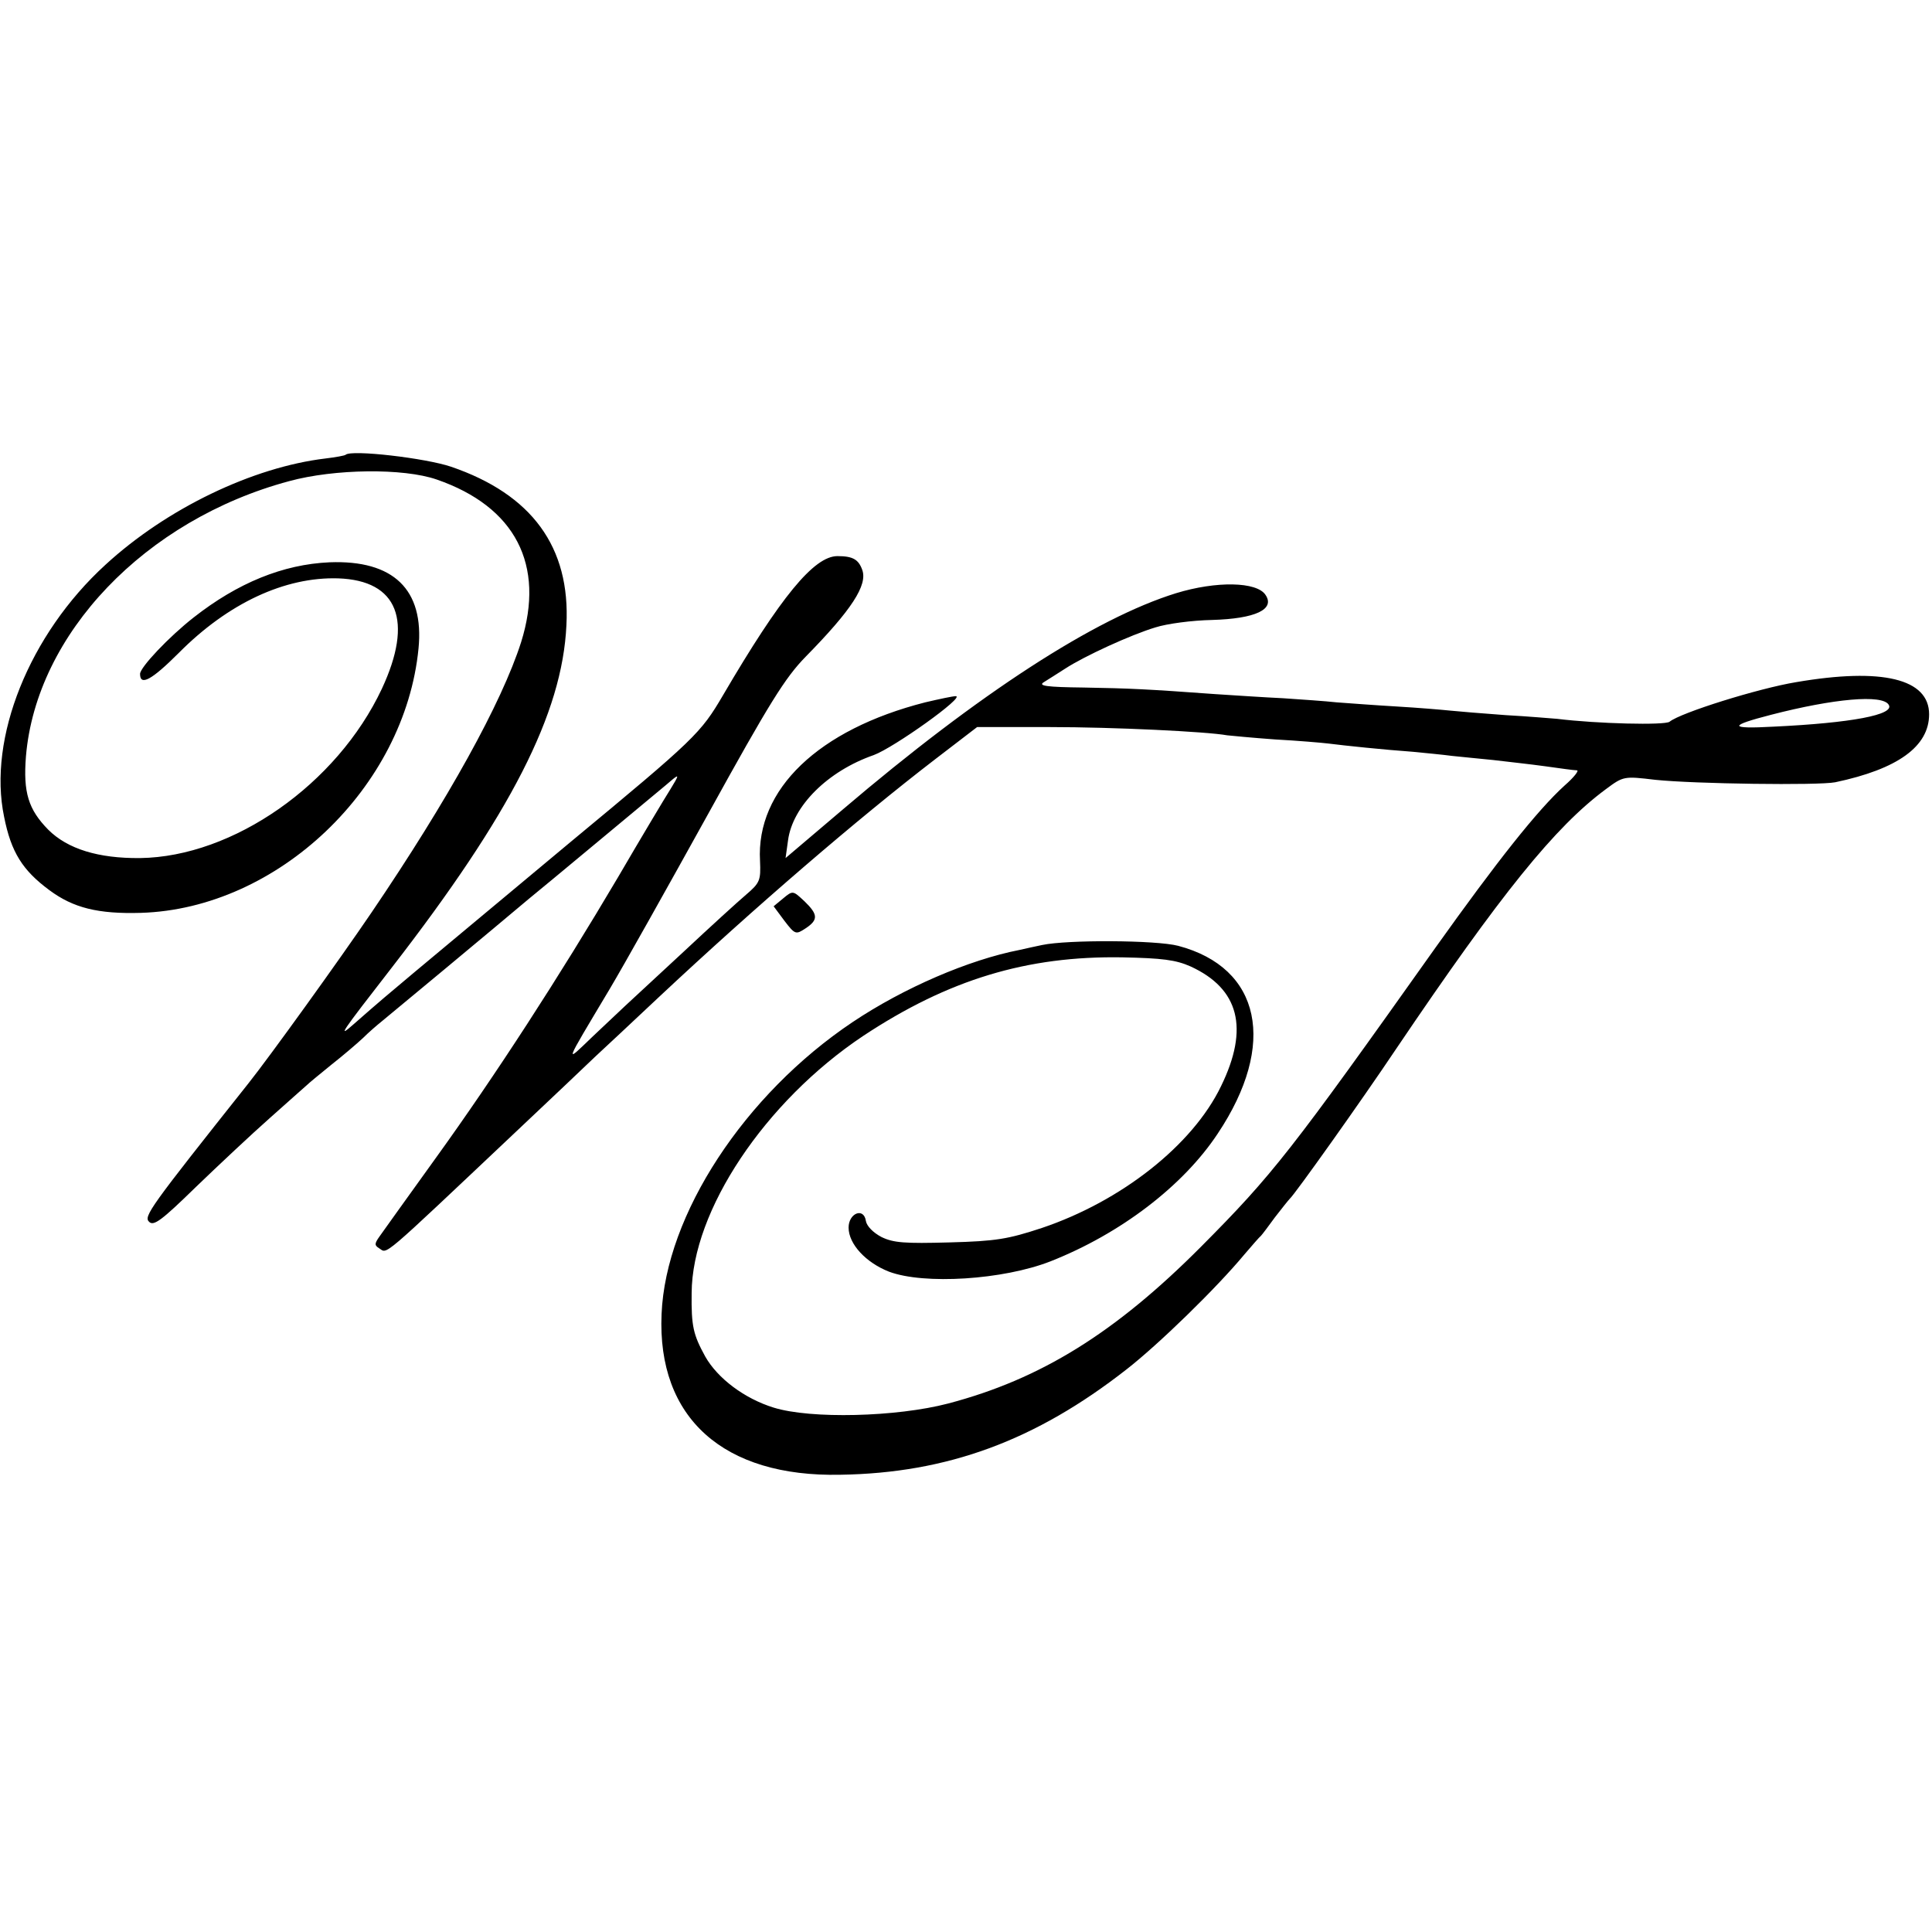<?xml version="1.0" standalone="no"?>
<!DOCTYPE svg PUBLIC "-//W3C//DTD SVG 20010904//EN"
 "http://www.w3.org/TR/2001/REC-SVG-20010904/DTD/svg10.dtd">
<svg version="1.0" xmlns="http://www.w3.org/2000/svg"
 width="469pt" height="469pt" viewBox="0 0 469 469"
 preserveAspectRatio="xMidYMid meet">
<g transform="translate(0,469) scale(0.1,-0.1)"
fill="#000000" stroke="none">
<path d="M839 3586 c-2 -2 -24 -6 -49 -9 -176 -21 -385 -121 -534 -258 -185
-169 -286 -421 -246 -612 17 -86 45 -130 110 -178 58 -43 118 -58 222 -55 332
10 641 304 674 642 14 143 -61 215 -216 209 -113 -5 -223 -50 -330 -134 -60
-47 -130 -121 -130 -137 0 -30 28 -15 94 51 120 121 258 185 387 181 145 -5
183 -103 106 -268 -109 -232 -361 -408 -587 -411 -101 -1 -176 22 -223 69 -48
49 -61 90 -54 178 25 297 289 574 639 668 110 30 277 32 358 4 191 -66 264
-207 205 -395 -47 -147 -177 -382 -363 -656 -78 -115 -248 -351 -299 -415
-239 -301 -255 -323 -241 -336 11 -11 30 3 113 84 55 53 136 129 179 167 44
39 84 75 90 80 6 6 33 28 60 50 28 22 62 51 77 65 14 14 35 32 45 40 15 12
270 224 359 299 11 9 90 74 175 145 85 71 164 136 174 145 15 12 13 7 -6 -24
-14 -22 -72 -119 -128 -215 -143 -242 -297 -480 -442 -681 -68 -94 -129 -180
-137 -191 -12 -17 -12 -21 -1 -28 22 -13 -4 -35 335 285 83 78 168 159 190
180 22 20 92 86 155 145 235 220 483 433 669 576 l103 79 177 0 c153 0 381
-11 430 -20 9 -1 61 -6 116 -10 55 -3 114 -8 130 -10 39 -5 135 -15 205 -20
30 -3 73 -7 95 -10 22 -2 67 -7 100 -10 33 -4 89 -10 125 -15 36 -5 71 -10 78
-10 6 0 -7 -17 -30 -37 -66 -60 -164 -184 -313 -393 -352 -496 -395 -551 -569
-726 -209 -210 -390 -322 -614 -381 -126 -33 -334 -38 -424 -10 -71 22 -136
71 -166 124 -29 53 -34 73 -33 154 1 200 178 465 416 624 207 137 398 195 630
191 96 -2 129 -6 165 -22 118 -54 143 -150 74 -291 -69 -143 -242 -279 -435
-344 -82 -27 -111 -32 -224 -35 -109 -3 -136 -1 -165 13 -21 11 -36 27 -38 39
-5 34 -42 19 -42 -16 0 -40 42 -85 98 -107 85 -32 277 -20 392 25 170 67 322
183 406 310 145 217 105 403 -96 456 -54 14 -268 15 -330 2 -14 -3 -38 -8 -55
-12 -123 -24 -281 -92 -405 -175 -263 -176 -454 -468 -464 -709 -11 -252 150
-396 434 -390 260 4 474 83 695 256 77 60 217 196 286 279 19 22 36 42 40 45
3 3 18 23 34 45 17 22 33 42 36 45 11 9 174 238 259 365 254 376 385 538 508
629 43 32 44 32 120 23 95 -10 396 -14 437 -6 152 32 228 87 228 165 0 86
-113 114 -323 78 -91 -15 -280 -74 -307 -96 -11 -9 -176 -5 -273 7 -14 1 -70
6 -125 9 -55 4 -116 9 -135 11 -19 2 -78 7 -130 10 -52 3 -117 8 -145 10 -27
3 -86 7 -130 10 -44 2 -118 7 -165 10 -165 12 -206 14 -320 16 -89 1 -111 4
-96 13 10 6 33 21 52 33 46 30 159 82 219 100 28 9 89 17 137 18 106 3 154 26
130 61 -21 32 -119 34 -217 4 -197 -61 -478 -243 -809 -525 l-139 -118 6 43
c11 83 96 168 208 207 49 18 224 143 199 143 -7 0 -40 -7 -74 -15 -259 -66
-411 -211 -401 -385 2 -47 0 -53 -34 -82 -20 -17 -87 -78 -150 -137 -157 -145
-150 -139 -221 -206 -70 -67 -74 -77 40 114 34 57 141 248 239 425 149 270
187 331 237 382 111 113 151 174 137 211 -9 25 -23 33 -60 33 -57 0 -138 -99
-278 -338 -54 -92 -67 -105 -370 -356 -104 -87 -210 -175 -235 -196 -25 -21
-90 -75 -145 -121 -55 -46 -102 -86 -105 -89 -3 -3 -21 -18 -40 -35 -43 -38
-34 -25 91 136 289 373 414 617 424 831 10 190 -84 318 -280 385 -62 21 -242
42 -256 29z m3746 -607 c15 -24 -90 -44 -280 -53 -109 -6 -110 2 -5 29 151 39
270 50 285 24z"/>
<path d="M1901 2509 l-23 -19 26 -35 c26 -34 28 -34 51 -19 32 21 31 34 -2 66
-28 26 -28 27 -52 7z"/>
</g>
</svg>
